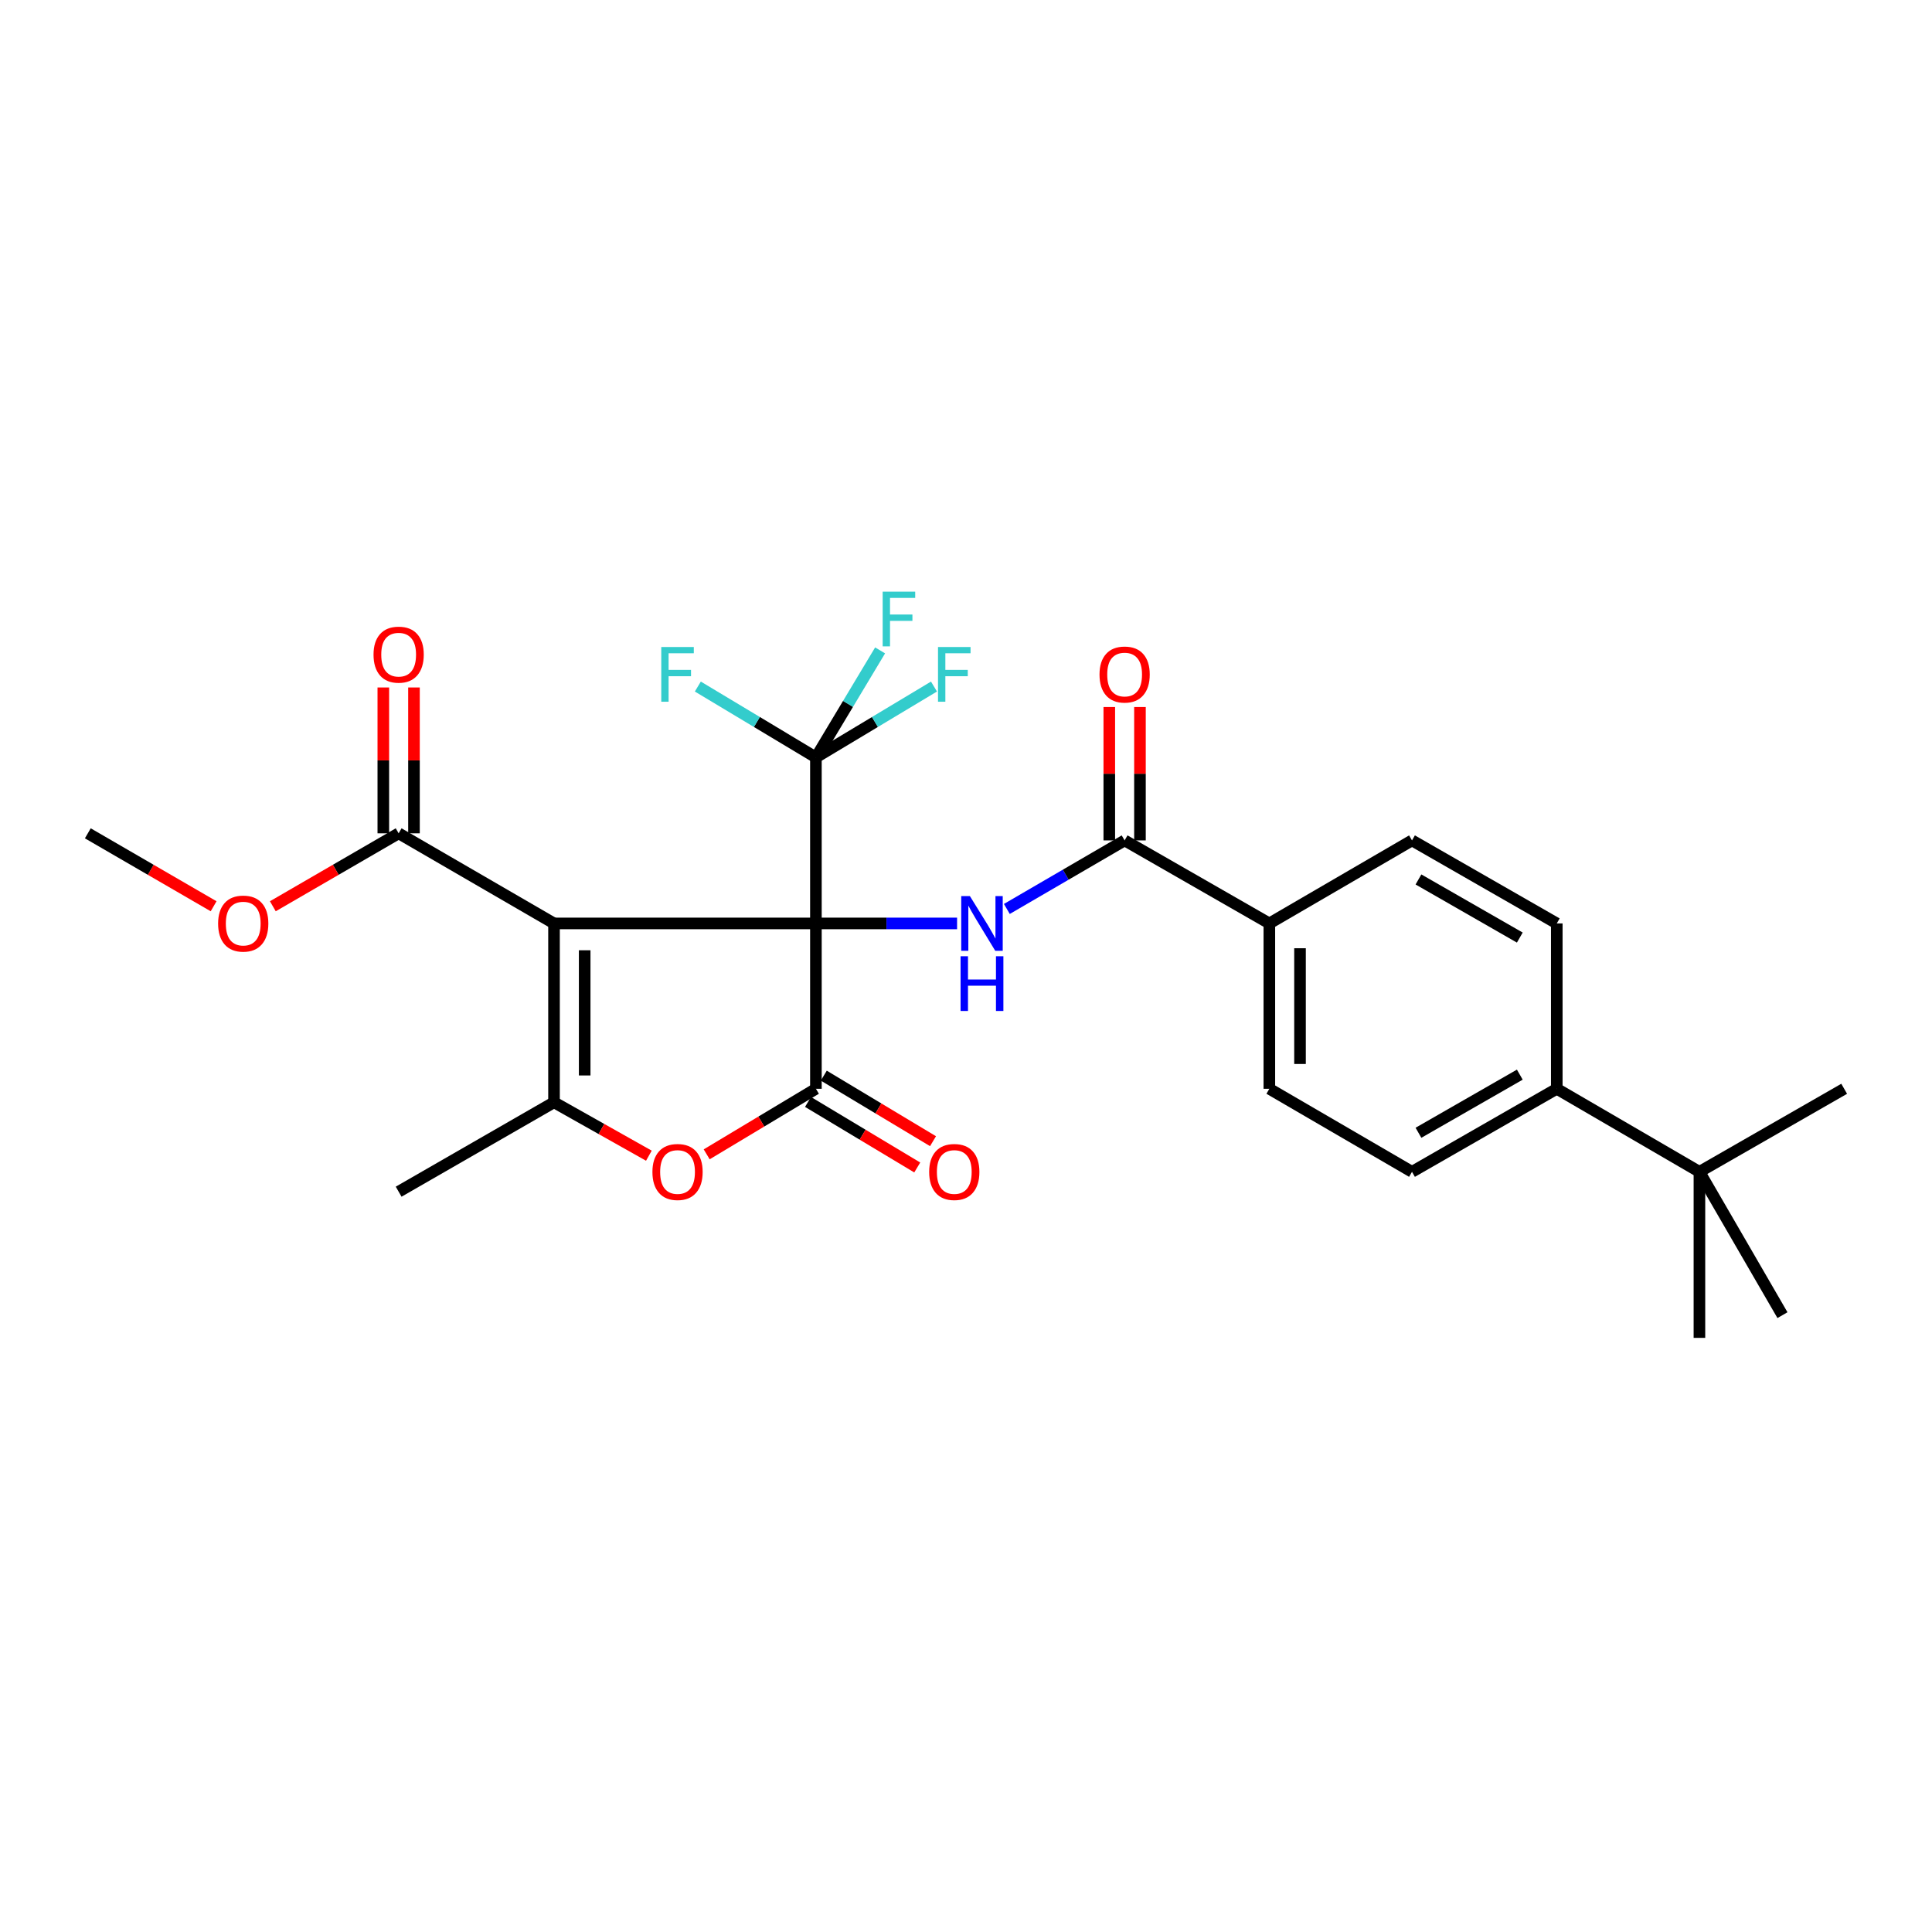 <?xml version='1.0' encoding='iso-8859-1'?>
<svg version='1.1' baseProfile='full'
              xmlns='http://www.w3.org/2000/svg'
                      xmlns:rdkit='http://www.rdkit.org/xml'
                      xmlns:xlink='http://www.w3.org/1999/xlink'
                  xml:space='preserve'
width='1000px' height='1000px' viewBox='0 0 1000 1000'>
<!-- END OF HEADER -->
<rect style='opacity:1.0;fill:#FFFFFF;stroke:none' width='1000' height='1000' x='0' y='0'> </rect>
<path class='bond-0' d='M 422.313,477.966 L 286.76,477.966' style='fill:none;fill-rule:evenodd;stroke:#000000;stroke-width:6px;stroke-linecap:butt;stroke-linejoin:miter;stroke-opacity:1' />
<path class='bond-1' d='M 422.313,477.966 L 422.313,563.553' style='fill:none;fill-rule:evenodd;stroke:#000000;stroke-width:6px;stroke-linecap:butt;stroke-linejoin:miter;stroke-opacity:1' />
<path class='bond-3' d='M 422.313,477.966 L 458.847,477.966' style='fill:none;fill-rule:evenodd;stroke:#000000;stroke-width:6px;stroke-linecap:butt;stroke-linejoin:miter;stroke-opacity:1' />
<path class='bond-3' d='M 458.847,477.966 L 495.381,477.966' style='fill:none;fill-rule:evenodd;stroke:#0000FF;stroke-width:6px;stroke-linecap:butt;stroke-linejoin:miter;stroke-opacity:1' />
<path class='bond-4' d='M 422.313,477.966 L 422.313,392.035' style='fill:none;fill-rule:evenodd;stroke:#000000;stroke-width:6px;stroke-linecap:butt;stroke-linejoin:miter;stroke-opacity:1' />
<path class='bond-2' d='M 286.76,477.966 L 286.76,570.545' style='fill:none;fill-rule:evenodd;stroke:#000000;stroke-width:6px;stroke-linecap:butt;stroke-linejoin:miter;stroke-opacity:1' />
<path class='bond-2' d='M 302.63,491.853 L 302.63,556.658' style='fill:none;fill-rule:evenodd;stroke:#000000;stroke-width:6px;stroke-linecap:butt;stroke-linejoin:miter;stroke-opacity:1' />
<path class='bond-7' d='M 286.76,477.966 L 206.339,431.324' style='fill:none;fill-rule:evenodd;stroke:#000000;stroke-width:6px;stroke-linecap:butt;stroke-linejoin:miter;stroke-opacity:1' />
<path class='bond-5' d='M 422.313,563.553 L 394.047,580.517' style='fill:none;fill-rule:evenodd;stroke:#000000;stroke-width:6px;stroke-linecap:butt;stroke-linejoin:miter;stroke-opacity:1' />
<path class='bond-5' d='M 394.047,580.517 L 365.78,597.481' style='fill:none;fill-rule:evenodd;stroke:#FF0000;stroke-width:6px;stroke-linecap:butt;stroke-linejoin:miter;stroke-opacity:1' />
<path class='bond-9' d='M 418.23,570.357 L 446.496,587.321' style='fill:none;fill-rule:evenodd;stroke:#000000;stroke-width:6px;stroke-linecap:butt;stroke-linejoin:miter;stroke-opacity:1' />
<path class='bond-9' d='M 446.496,587.321 L 474.762,604.285' style='fill:none;fill-rule:evenodd;stroke:#FF0000;stroke-width:6px;stroke-linecap:butt;stroke-linejoin:miter;stroke-opacity:1' />
<path class='bond-9' d='M 426.396,556.749 L 454.663,573.713' style='fill:none;fill-rule:evenodd;stroke:#000000;stroke-width:6px;stroke-linecap:butt;stroke-linejoin:miter;stroke-opacity:1' />
<path class='bond-9' d='M 454.663,573.713 L 482.929,590.677' style='fill:none;fill-rule:evenodd;stroke:#FF0000;stroke-width:6px;stroke-linecap:butt;stroke-linejoin:miter;stroke-opacity:1' />
<path class='bond-22' d='M 286.76,570.545 L 206.339,616.817' style='fill:none;fill-rule:evenodd;stroke:#000000;stroke-width:6px;stroke-linecap:butt;stroke-linejoin:miter;stroke-opacity:1' />
<path class='bond-27' d='M 286.76,570.545 L 311.309,584.365' style='fill:none;fill-rule:evenodd;stroke:#000000;stroke-width:6px;stroke-linecap:butt;stroke-linejoin:miter;stroke-opacity:1' />
<path class='bond-27' d='M 311.309,584.365 L 335.858,598.185' style='fill:none;fill-rule:evenodd;stroke:#FF0000;stroke-width:6px;stroke-linecap:butt;stroke-linejoin:miter;stroke-opacity:1' />
<path class='bond-6' d='M 521.146,470.472 L 551.625,452.732' style='fill:none;fill-rule:evenodd;stroke:#0000FF;stroke-width:6px;stroke-linecap:butt;stroke-linejoin:miter;stroke-opacity:1' />
<path class='bond-6' d='M 551.625,452.732 L 582.104,434.992' style='fill:none;fill-rule:evenodd;stroke:#000000;stroke-width:6px;stroke-linecap:butt;stroke-linejoin:miter;stroke-opacity:1' />
<path class='bond-14' d='M 422.313,392.035 L 391.757,373.697' style='fill:none;fill-rule:evenodd;stroke:#000000;stroke-width:6px;stroke-linecap:butt;stroke-linejoin:miter;stroke-opacity:1' />
<path class='bond-14' d='M 391.757,373.697 L 361.2,355.358' style='fill:none;fill-rule:evenodd;stroke:#33CCCC;stroke-width:6px;stroke-linecap:butt;stroke-linejoin:miter;stroke-opacity:1' />
<path class='bond-15' d='M 422.313,392.035 L 438.927,364.34' style='fill:none;fill-rule:evenodd;stroke:#000000;stroke-width:6px;stroke-linecap:butt;stroke-linejoin:miter;stroke-opacity:1' />
<path class='bond-15' d='M 438.927,364.34 L 455.54,336.645' style='fill:none;fill-rule:evenodd;stroke:#33CCCC;stroke-width:6px;stroke-linecap:butt;stroke-linejoin:miter;stroke-opacity:1' />
<path class='bond-16' d='M 422.313,392.035 L 452.869,373.697' style='fill:none;fill-rule:evenodd;stroke:#000000;stroke-width:6px;stroke-linecap:butt;stroke-linejoin:miter;stroke-opacity:1' />
<path class='bond-16' d='M 452.869,373.697 L 483.426,355.358' style='fill:none;fill-rule:evenodd;stroke:#33CCCC;stroke-width:6px;stroke-linecap:butt;stroke-linejoin:miter;stroke-opacity:1' />
<path class='bond-8' d='M 582.104,434.992 L 657.014,477.966' style='fill:none;fill-rule:evenodd;stroke:#000000;stroke-width:6px;stroke-linecap:butt;stroke-linejoin:miter;stroke-opacity:1' />
<path class='bond-12' d='M 590.04,434.992 L 590.04,400.476' style='fill:none;fill-rule:evenodd;stroke:#000000;stroke-width:6px;stroke-linecap:butt;stroke-linejoin:miter;stroke-opacity:1' />
<path class='bond-12' d='M 590.04,400.476 L 590.04,365.96' style='fill:none;fill-rule:evenodd;stroke:#FF0000;stroke-width:6px;stroke-linecap:butt;stroke-linejoin:miter;stroke-opacity:1' />
<path class='bond-12' d='M 574.169,434.992 L 574.169,400.476' style='fill:none;fill-rule:evenodd;stroke:#000000;stroke-width:6px;stroke-linecap:butt;stroke-linejoin:miter;stroke-opacity:1' />
<path class='bond-12' d='M 574.169,400.476 L 574.169,365.96' style='fill:none;fill-rule:evenodd;stroke:#FF0000;stroke-width:6px;stroke-linecap:butt;stroke-linejoin:miter;stroke-opacity:1' />
<path class='bond-13' d='M 214.275,431.324 L 214.275,393.58' style='fill:none;fill-rule:evenodd;stroke:#000000;stroke-width:6px;stroke-linecap:butt;stroke-linejoin:miter;stroke-opacity:1' />
<path class='bond-13' d='M 214.275,393.58 L 214.275,355.837' style='fill:none;fill-rule:evenodd;stroke:#FF0000;stroke-width:6px;stroke-linecap:butt;stroke-linejoin:miter;stroke-opacity:1' />
<path class='bond-13' d='M 198.404,431.324 L 198.404,393.58' style='fill:none;fill-rule:evenodd;stroke:#000000;stroke-width:6px;stroke-linecap:butt;stroke-linejoin:miter;stroke-opacity:1' />
<path class='bond-13' d='M 198.404,393.58 L 198.404,355.837' style='fill:none;fill-rule:evenodd;stroke:#FF0000;stroke-width:6px;stroke-linecap:butt;stroke-linejoin:miter;stroke-opacity:1' />
<path class='bond-21' d='M 206.339,431.324 L 173.778,450.202' style='fill:none;fill-rule:evenodd;stroke:#000000;stroke-width:6px;stroke-linecap:butt;stroke-linejoin:miter;stroke-opacity:1' />
<path class='bond-21' d='M 173.778,450.202 L 141.217,469.081' style='fill:none;fill-rule:evenodd;stroke:#FF0000;stroke-width:6px;stroke-linecap:butt;stroke-linejoin:miter;stroke-opacity:1' />
<path class='bond-17' d='M 657.014,477.966 L 730.848,434.992' style='fill:none;fill-rule:evenodd;stroke:#000000;stroke-width:6px;stroke-linecap:butt;stroke-linejoin:miter;stroke-opacity:1' />
<path class='bond-18' d='M 657.014,477.966 L 657.014,563.553' style='fill:none;fill-rule:evenodd;stroke:#000000;stroke-width:6px;stroke-linecap:butt;stroke-linejoin:miter;stroke-opacity:1' />
<path class='bond-18' d='M 672.885,490.804 L 672.885,550.715' style='fill:none;fill-rule:evenodd;stroke:#000000;stroke-width:6px;stroke-linecap:butt;stroke-linejoin:miter;stroke-opacity:1' />
<path class='bond-10' d='M 879.618,606.536 L 805.784,563.553' style='fill:none;fill-rule:evenodd;stroke:#000000;stroke-width:6px;stroke-linecap:butt;stroke-linejoin:miter;stroke-opacity:1' />
<path class='bond-23' d='M 879.618,606.536 L 954.545,563.553' style='fill:none;fill-rule:evenodd;stroke:#000000;stroke-width:6px;stroke-linecap:butt;stroke-linejoin:miter;stroke-opacity:1' />
<path class='bond-24' d='M 879.618,606.536 L 879.618,692.476' style='fill:none;fill-rule:evenodd;stroke:#000000;stroke-width:6px;stroke-linecap:butt;stroke-linejoin:miter;stroke-opacity:1' />
<path class='bond-25' d='M 879.618,606.536 L 922.601,680.723' style='fill:none;fill-rule:evenodd;stroke:#000000;stroke-width:6px;stroke-linecap:butt;stroke-linejoin:miter;stroke-opacity:1' />
<path class='bond-11' d='M 805.784,563.553 L 730.848,606.536' style='fill:none;fill-rule:evenodd;stroke:#000000;stroke-width:6px;stroke-linecap:butt;stroke-linejoin:miter;stroke-opacity:1' />
<path class='bond-11' d='M 786.647,556.234 L 734.192,586.322' style='fill:none;fill-rule:evenodd;stroke:#000000;stroke-width:6px;stroke-linecap:butt;stroke-linejoin:miter;stroke-opacity:1' />
<path class='bond-28' d='M 805.784,563.553 L 805.784,477.966' style='fill:none;fill-rule:evenodd;stroke:#000000;stroke-width:6px;stroke-linecap:butt;stroke-linejoin:miter;stroke-opacity:1' />
<path class='bond-19' d='M 730.848,434.992 L 805.784,477.966' style='fill:none;fill-rule:evenodd;stroke:#000000;stroke-width:6px;stroke-linecap:butt;stroke-linejoin:miter;stroke-opacity:1' />
<path class='bond-19' d='M 734.193,455.205 L 786.648,485.287' style='fill:none;fill-rule:evenodd;stroke:#000000;stroke-width:6px;stroke-linecap:butt;stroke-linejoin:miter;stroke-opacity:1' />
<path class='bond-20' d='M 657.014,563.553 L 730.848,606.536' style='fill:none;fill-rule:evenodd;stroke:#000000;stroke-width:6px;stroke-linecap:butt;stroke-linejoin:miter;stroke-opacity:1' />
<path class='bond-26' d='M 110.568,469.08 L 78.011,450.202' style='fill:none;fill-rule:evenodd;stroke:#FF0000;stroke-width:6px;stroke-linecap:butt;stroke-linejoin:miter;stroke-opacity:1' />
<path class='bond-26' d='M 78.011,450.202 L 45.455,431.324' style='fill:none;fill-rule:evenodd;stroke:#000000;stroke-width:6px;stroke-linecap:butt;stroke-linejoin:miter;stroke-opacity:1' />
<path  class='atom-4' d='M 502.01 463.806
L 511.29 478.806
Q 512.21 480.286, 513.69 482.966
Q 515.17 485.646, 515.25 485.806
L 515.25 463.806
L 519.01 463.806
L 519.01 492.126
L 515.13 492.126
L 505.17 475.726
Q 504.01 473.806, 502.77 471.606
Q 501.57 469.406, 501.21 468.726
L 501.21 492.126
L 497.53 492.126
L 497.53 463.806
L 502.01 463.806
' fill='#0000FF'/>
<path  class='atom-4' d='M 497.19 494.958
L 501.03 494.958
L 501.03 506.998
L 515.51 506.998
L 515.51 494.958
L 519.35 494.958
L 519.35 523.278
L 515.51 523.278
L 515.51 510.198
L 501.03 510.198
L 501.03 523.278
L 497.19 523.278
L 497.19 494.958
' fill='#0000FF'/>
<path  class='atom-6' d='M 337.692 606.616
Q 337.692 599.816, 341.052 596.016
Q 344.412 592.216, 350.692 592.216
Q 356.972 592.216, 360.332 596.016
Q 363.692 599.816, 363.692 606.616
Q 363.692 613.496, 360.292 617.416
Q 356.892 621.296, 350.692 621.296
Q 344.452 621.296, 341.052 617.416
Q 337.692 613.536, 337.692 606.616
M 350.692 618.096
Q 355.012 618.096, 357.332 615.216
Q 359.692 612.296, 359.692 606.616
Q 359.692 601.056, 357.332 598.256
Q 355.012 595.416, 350.692 595.416
Q 346.372 595.416, 344.012 598.216
Q 341.692 601.016, 341.692 606.616
Q 341.692 612.336, 344.012 615.216
Q 346.372 618.096, 350.692 618.096
' fill='#FF0000'/>
<path  class='atom-10' d='M 480.934 606.616
Q 480.934 599.816, 484.294 596.016
Q 487.654 592.216, 493.934 592.216
Q 500.214 592.216, 503.574 596.016
Q 506.934 599.816, 506.934 606.616
Q 506.934 613.496, 503.534 617.416
Q 500.134 621.296, 493.934 621.296
Q 487.694 621.296, 484.294 617.416
Q 480.934 613.536, 480.934 606.616
M 493.934 618.096
Q 498.254 618.096, 500.574 615.216
Q 502.934 612.296, 502.934 606.616
Q 502.934 601.056, 500.574 598.256
Q 498.254 595.416, 493.934 595.416
Q 489.614 595.416, 487.254 598.216
Q 484.934 601.016, 484.934 606.616
Q 484.934 612.336, 487.254 615.216
Q 489.614 618.096, 493.934 618.096
' fill='#FF0000'/>
<path  class='atom-13' d='M 569.104 349.132
Q 569.104 342.332, 572.464 338.532
Q 575.824 334.732, 582.104 334.732
Q 588.384 334.732, 591.744 338.532
Q 595.104 342.332, 595.104 349.132
Q 595.104 356.012, 591.704 359.932
Q 588.304 363.812, 582.104 363.812
Q 575.864 363.812, 572.464 359.932
Q 569.104 356.052, 569.104 349.132
M 582.104 360.612
Q 586.424 360.612, 588.744 357.732
Q 591.104 354.812, 591.104 349.132
Q 591.104 343.572, 588.744 340.772
Q 586.424 337.932, 582.104 337.932
Q 577.784 337.932, 575.424 340.732
Q 573.104 343.532, 573.104 349.132
Q 573.104 354.852, 575.424 357.732
Q 577.784 360.612, 582.104 360.612
' fill='#FF0000'/>
<path  class='atom-14' d='M 193.339 338.842
Q 193.339 332.042, 196.699 328.242
Q 200.059 324.442, 206.339 324.442
Q 212.619 324.442, 215.979 328.242
Q 219.339 332.042, 219.339 338.842
Q 219.339 345.722, 215.939 349.642
Q 212.539 353.522, 206.339 353.522
Q 200.099 353.522, 196.699 349.642
Q 193.339 345.762, 193.339 338.842
M 206.339 350.322
Q 210.659 350.322, 212.979 347.442
Q 215.339 344.522, 215.339 338.842
Q 215.339 333.282, 212.979 330.482
Q 210.659 327.642, 206.339 327.642
Q 202.019 327.642, 199.659 330.442
Q 197.339 333.242, 197.339 338.842
Q 197.339 344.562, 199.659 347.442
Q 202.019 350.322, 206.339 350.322
' fill='#FF0000'/>
<path  class='atom-15' d='M 342.272 334.892
L 359.112 334.892
L 359.112 338.132
L 346.072 338.132
L 346.072 346.732
L 357.672 346.732
L 357.672 350.012
L 346.072 350.012
L 346.072 363.212
L 342.272 363.212
L 342.272 334.892
' fill='#33CCCC'/>
<path  class='atom-16' d='M 456.867 306.237
L 473.707 306.237
L 473.707 309.477
L 460.667 309.477
L 460.667 318.077
L 472.267 318.077
L 472.267 321.357
L 460.667 321.357
L 460.667 334.557
L 456.867 334.557
L 456.867 306.237
' fill='#33CCCC'/>
<path  class='atom-17' d='M 485.514 334.892
L 502.354 334.892
L 502.354 338.132
L 489.314 338.132
L 489.314 346.732
L 500.914 346.732
L 500.914 350.012
L 489.314 350.012
L 489.314 363.212
L 485.514 363.212
L 485.514 334.892
' fill='#33CCCC'/>
<path  class='atom-22' d='M 112.893 478.046
Q 112.893 471.246, 116.253 467.446
Q 119.613 463.646, 125.893 463.646
Q 132.173 463.646, 135.533 467.446
Q 138.893 471.246, 138.893 478.046
Q 138.893 484.926, 135.493 488.846
Q 132.093 492.726, 125.893 492.726
Q 119.653 492.726, 116.253 488.846
Q 112.893 484.966, 112.893 478.046
M 125.893 489.526
Q 130.213 489.526, 132.533 486.646
Q 134.893 483.726, 134.893 478.046
Q 134.893 472.486, 132.533 469.686
Q 130.213 466.846, 125.893 466.846
Q 121.573 466.846, 119.213 469.646
Q 116.893 472.446, 116.893 478.046
Q 116.893 483.766, 119.213 486.646
Q 121.573 489.526, 125.893 489.526
' fill='#FF0000'/>
</svg>
